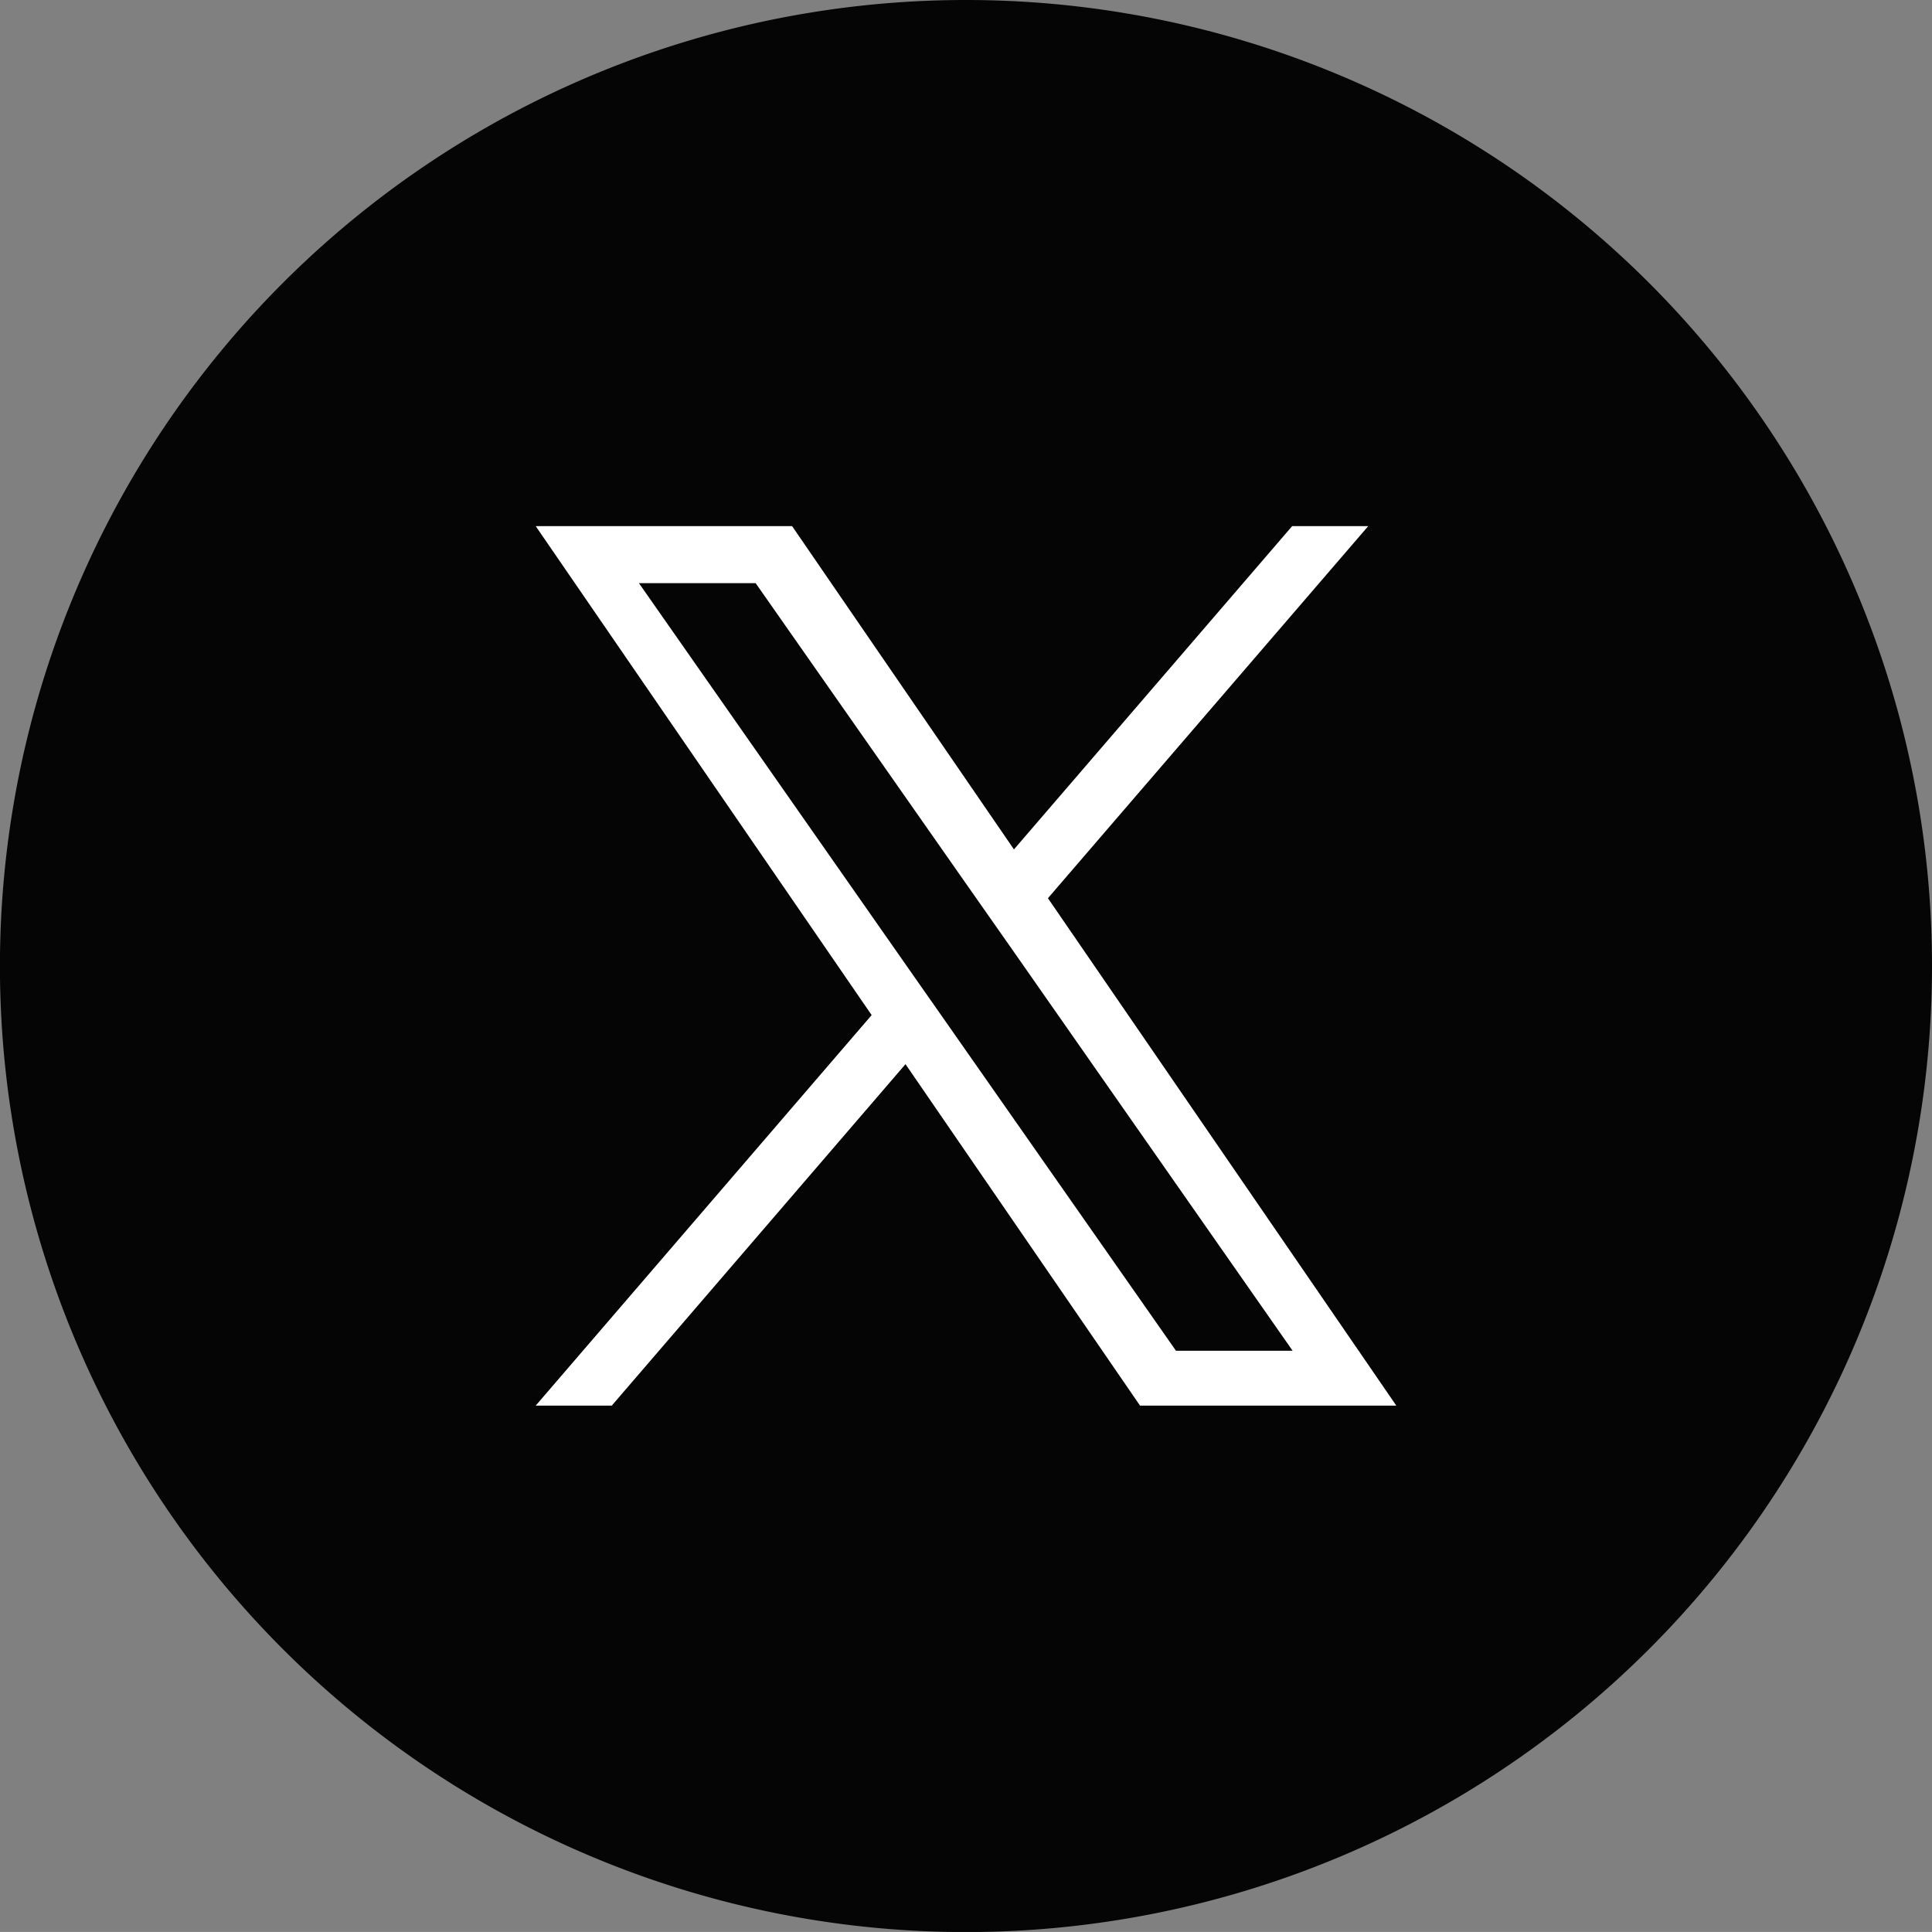 <svg xmlns="http://www.w3.org/2000/svg" width="30.479" height="30.478" viewBox="0 0 30.479 30.478"><rect x="0" y="0" width="30.479" height="30.478" fill="#808080" stroke="none"/><g data-name="Group 233"><path data-name="Path 72" d="M30.479 15.24A15.24 15.24 0 1115.24 0a15.239 15.239 0 0115.239 15.24" fill="#040504"/><path data-name="Path 73" d="M14.891 16.077l-.538-.768L10.08 9.2h1.841l3.451 4.929.539.768 4.481 6.412h-1.84zm1.641-1.907l5.053-5.87h-1.2l-4.389 5.1-3.5-5.1H8.451l5.3 7.714-5.3 6.161h1.2l4.634-5.387 3.7 5.387h4.043z" fill="#fff"/></g></svg>